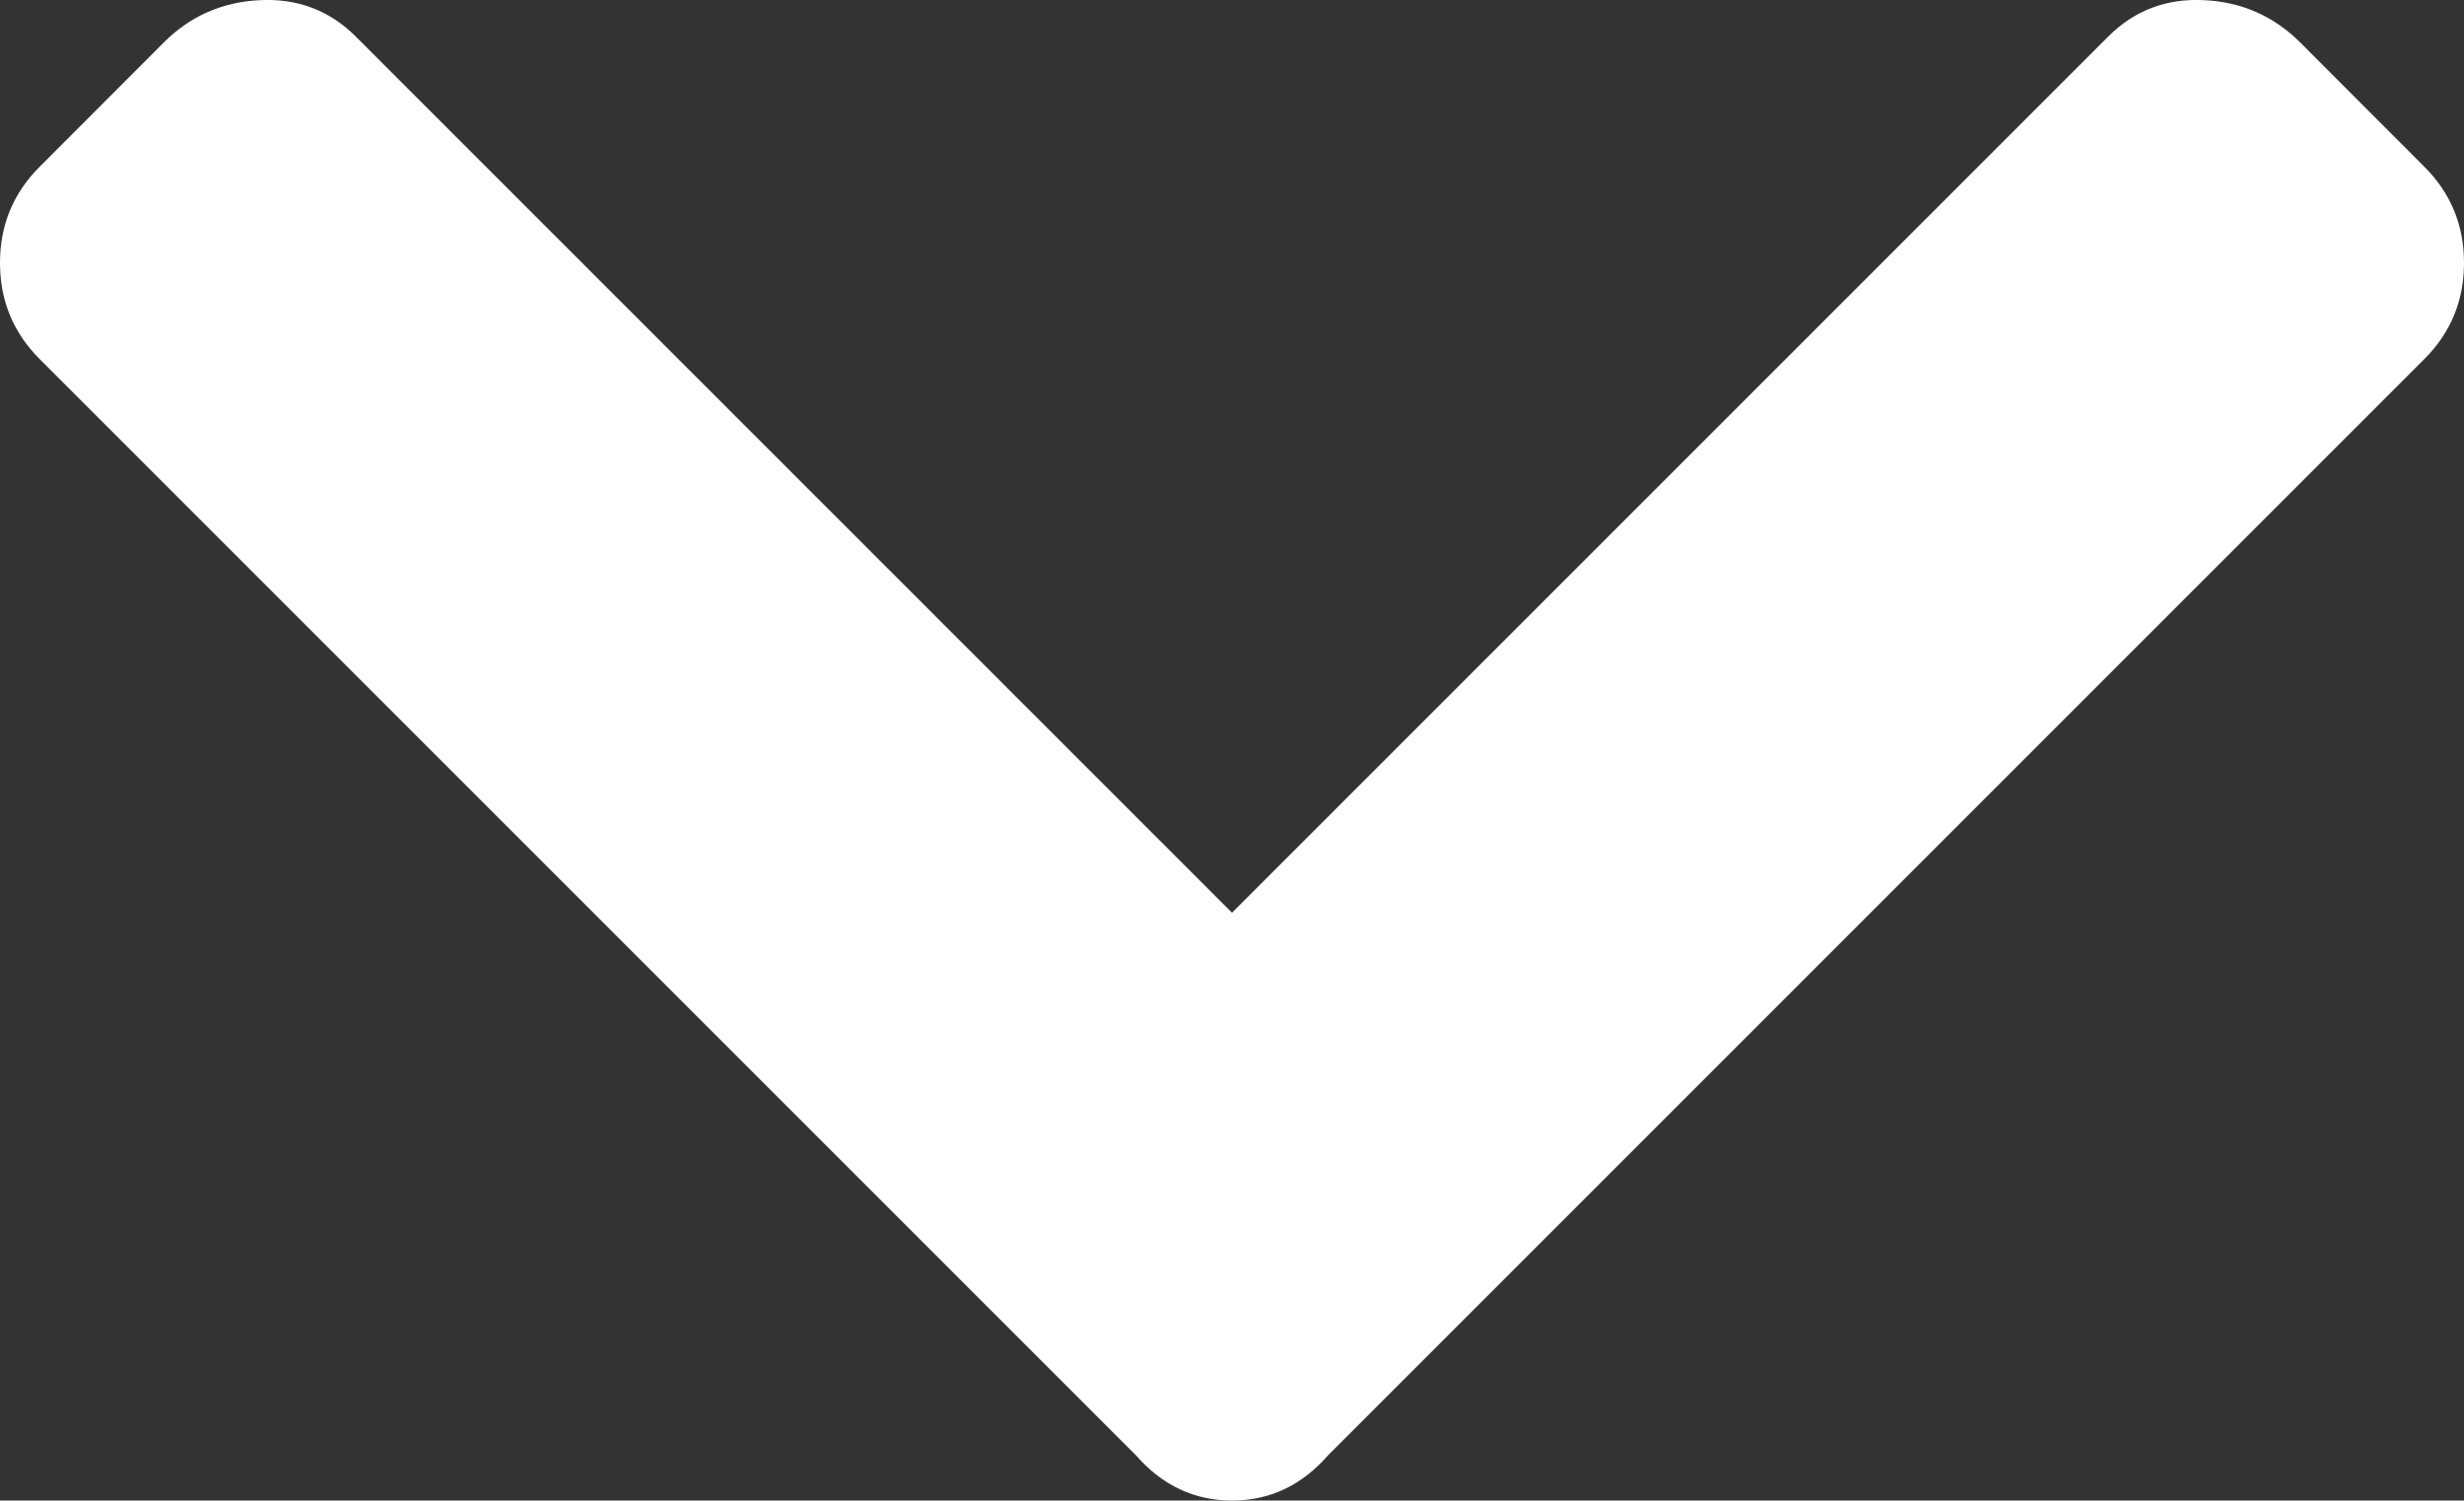 <?xml version="1.0" encoding="UTF-8" standalone="no"?>
<!DOCTYPE svg PUBLIC "-//W3C//DTD SVG 1.1//EN" "http://www.w3.org/Graphics/SVG/1.1/DTD/svg11.dtd">
<!-- Created with Vectornator (http://vectornator.io/) -->
<svg height="100%" stroke-miterlimit="10" style="fill-rule:nonzero;clip-rule:evenodd;stroke-linecap:round;stroke-linejoin:round;" version="1.1" viewBox="137.439 129.338 15.328 9.335" width="100%" xml:space="preserve" xmlns="http://www.w3.org/2000/svg" xmlns:vectornator="http://vectornator.io" xmlns:xlink="http://www.w3.org/1999/xlink">
<rect x="137.439" y="129.338" width="15.328" height="9.335" fill="#333333" stroke="none"/>
<defs/>
<clipPath id="ArtboardFrame">
<rect height="9.335" width="15.328" x="137.439" y="129.338"/>
</clipPath>
<g clip-path="url(#ArtboardFrame)" id="Layer" vectornator:layerName="Layer">
<path d="M137.685 131.571C137.521 131.407 137.439 131.208 137.439 130.973C137.439 130.739 137.521 130.54 137.685 130.376L138.458 129.602C138.622 129.438 138.822 129.35 139.056 129.339C139.29 129.327 139.49 129.403 139.654 129.567L145.103 135.016L150.552 129.567C150.716 129.403 150.915 129.327 151.15 129.339C151.384 129.35 151.583 129.438 151.748 129.602L152.521 130.376C152.685 130.54 152.767 130.739 152.767 130.973C152.767 131.208 152.685 131.407 152.521 131.571L145.701 138.391C145.537 138.579 145.337 138.673 145.103 138.673C144.869 138.673 144.669 138.579 144.505 138.391L137.685 131.571Z" fill="#ffffff" fill-rule="nonzero" opacity="1" stroke="none" vectornator:layerName="path"/>
</g>
</svg>
